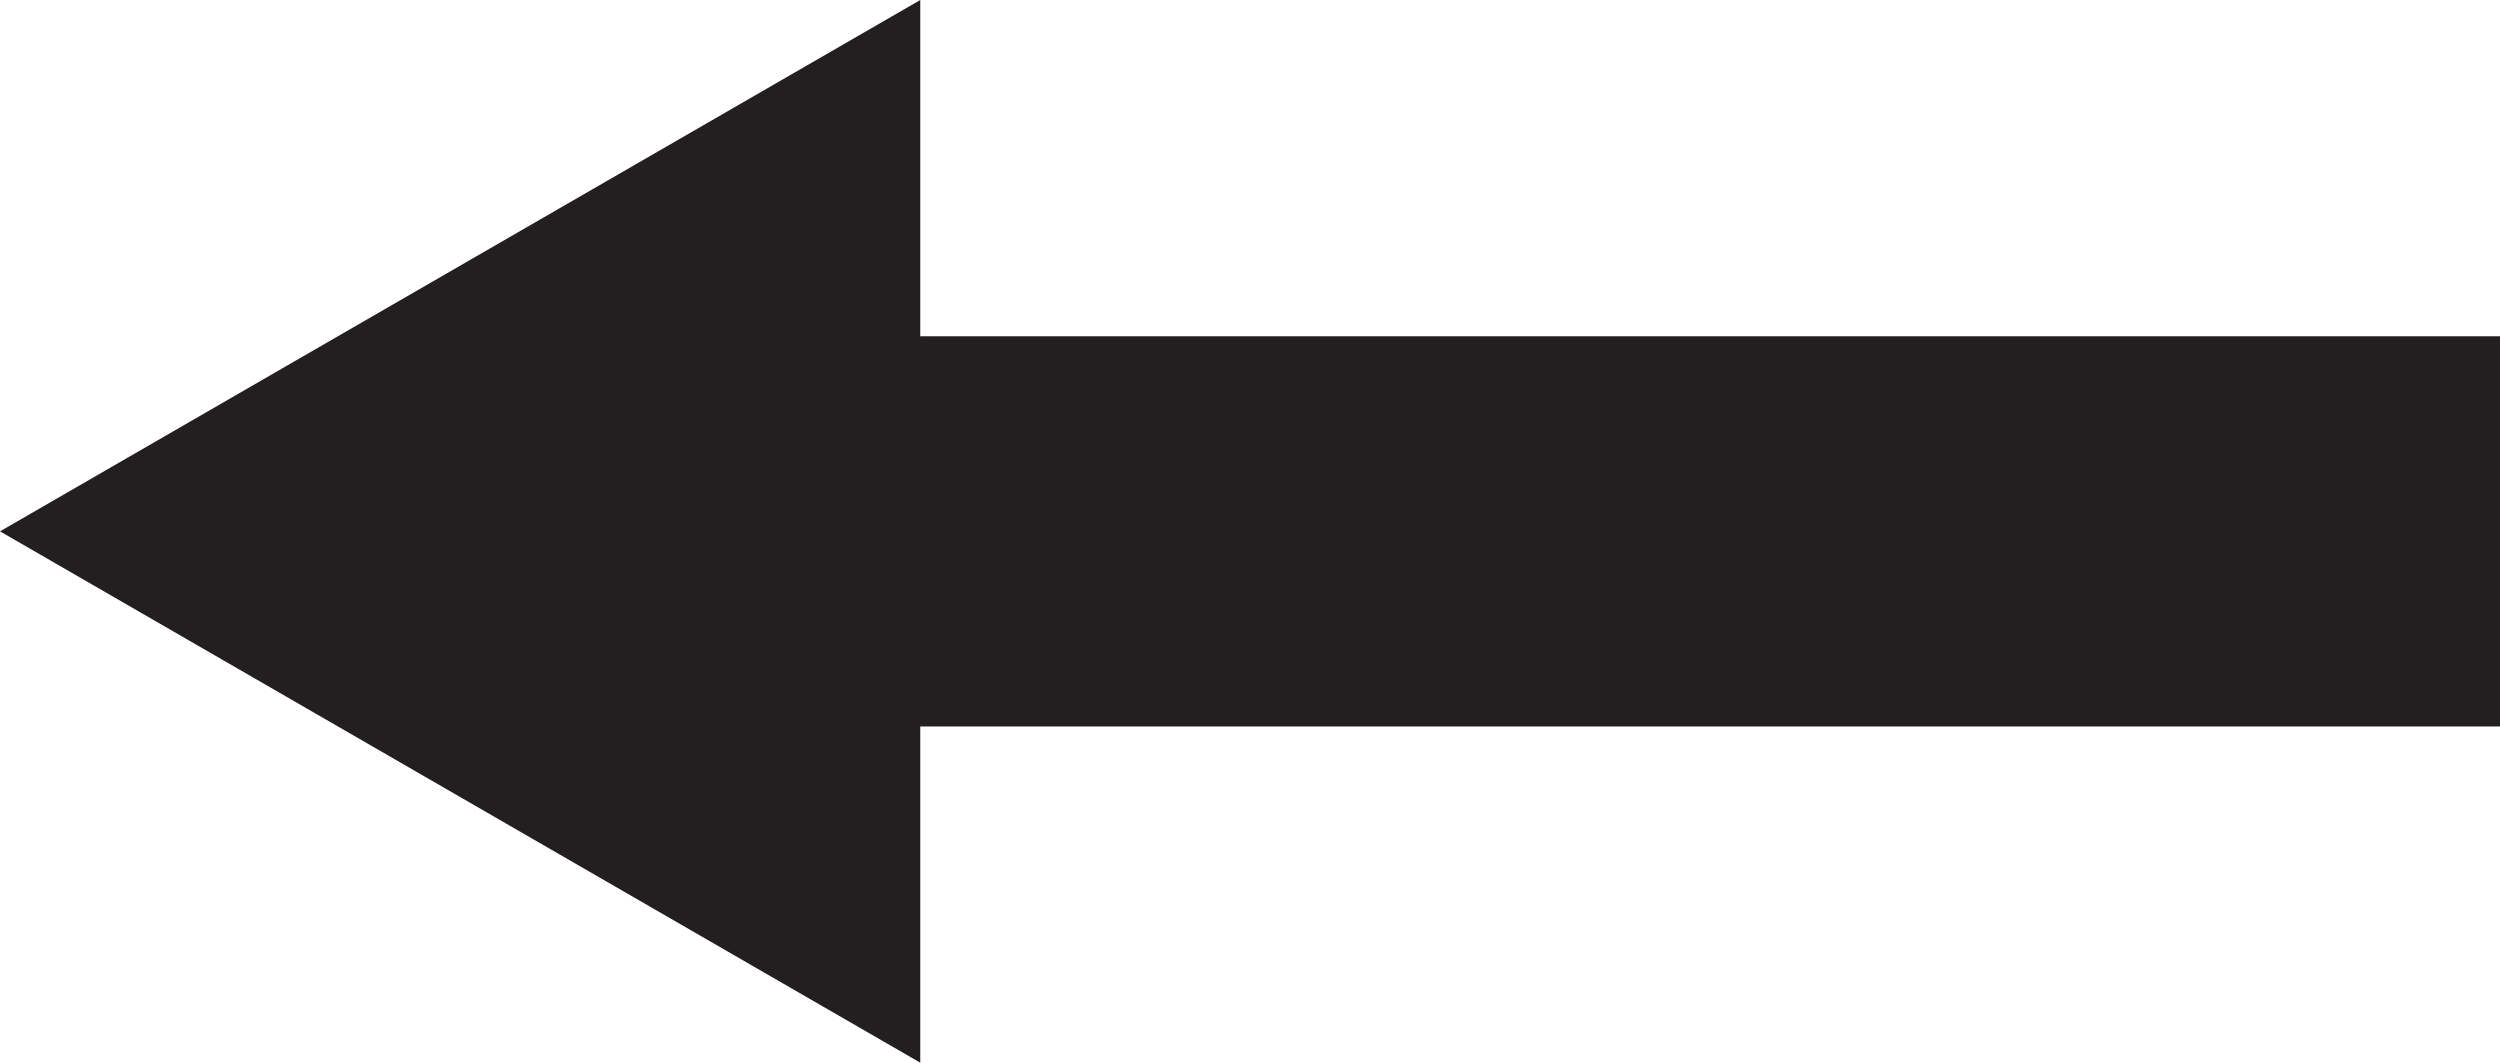 <svg xmlns="http://www.w3.org/2000/svg" viewBox="0 0 38.44 16.34"><defs><style>.cls-1{fill:#231f20;}</style></defs><g id="Layer_2" data-name="Layer 2"><g id="Layer_1-2" data-name="Layer 1"><polygon class="cls-1" points="14.15 11.17 38.44 11.17 38.44 5.17 14.15 5.17 14.15 0 0 8.17 14.15 16.34 14.15 11.17"></polygon></g></g></svg>